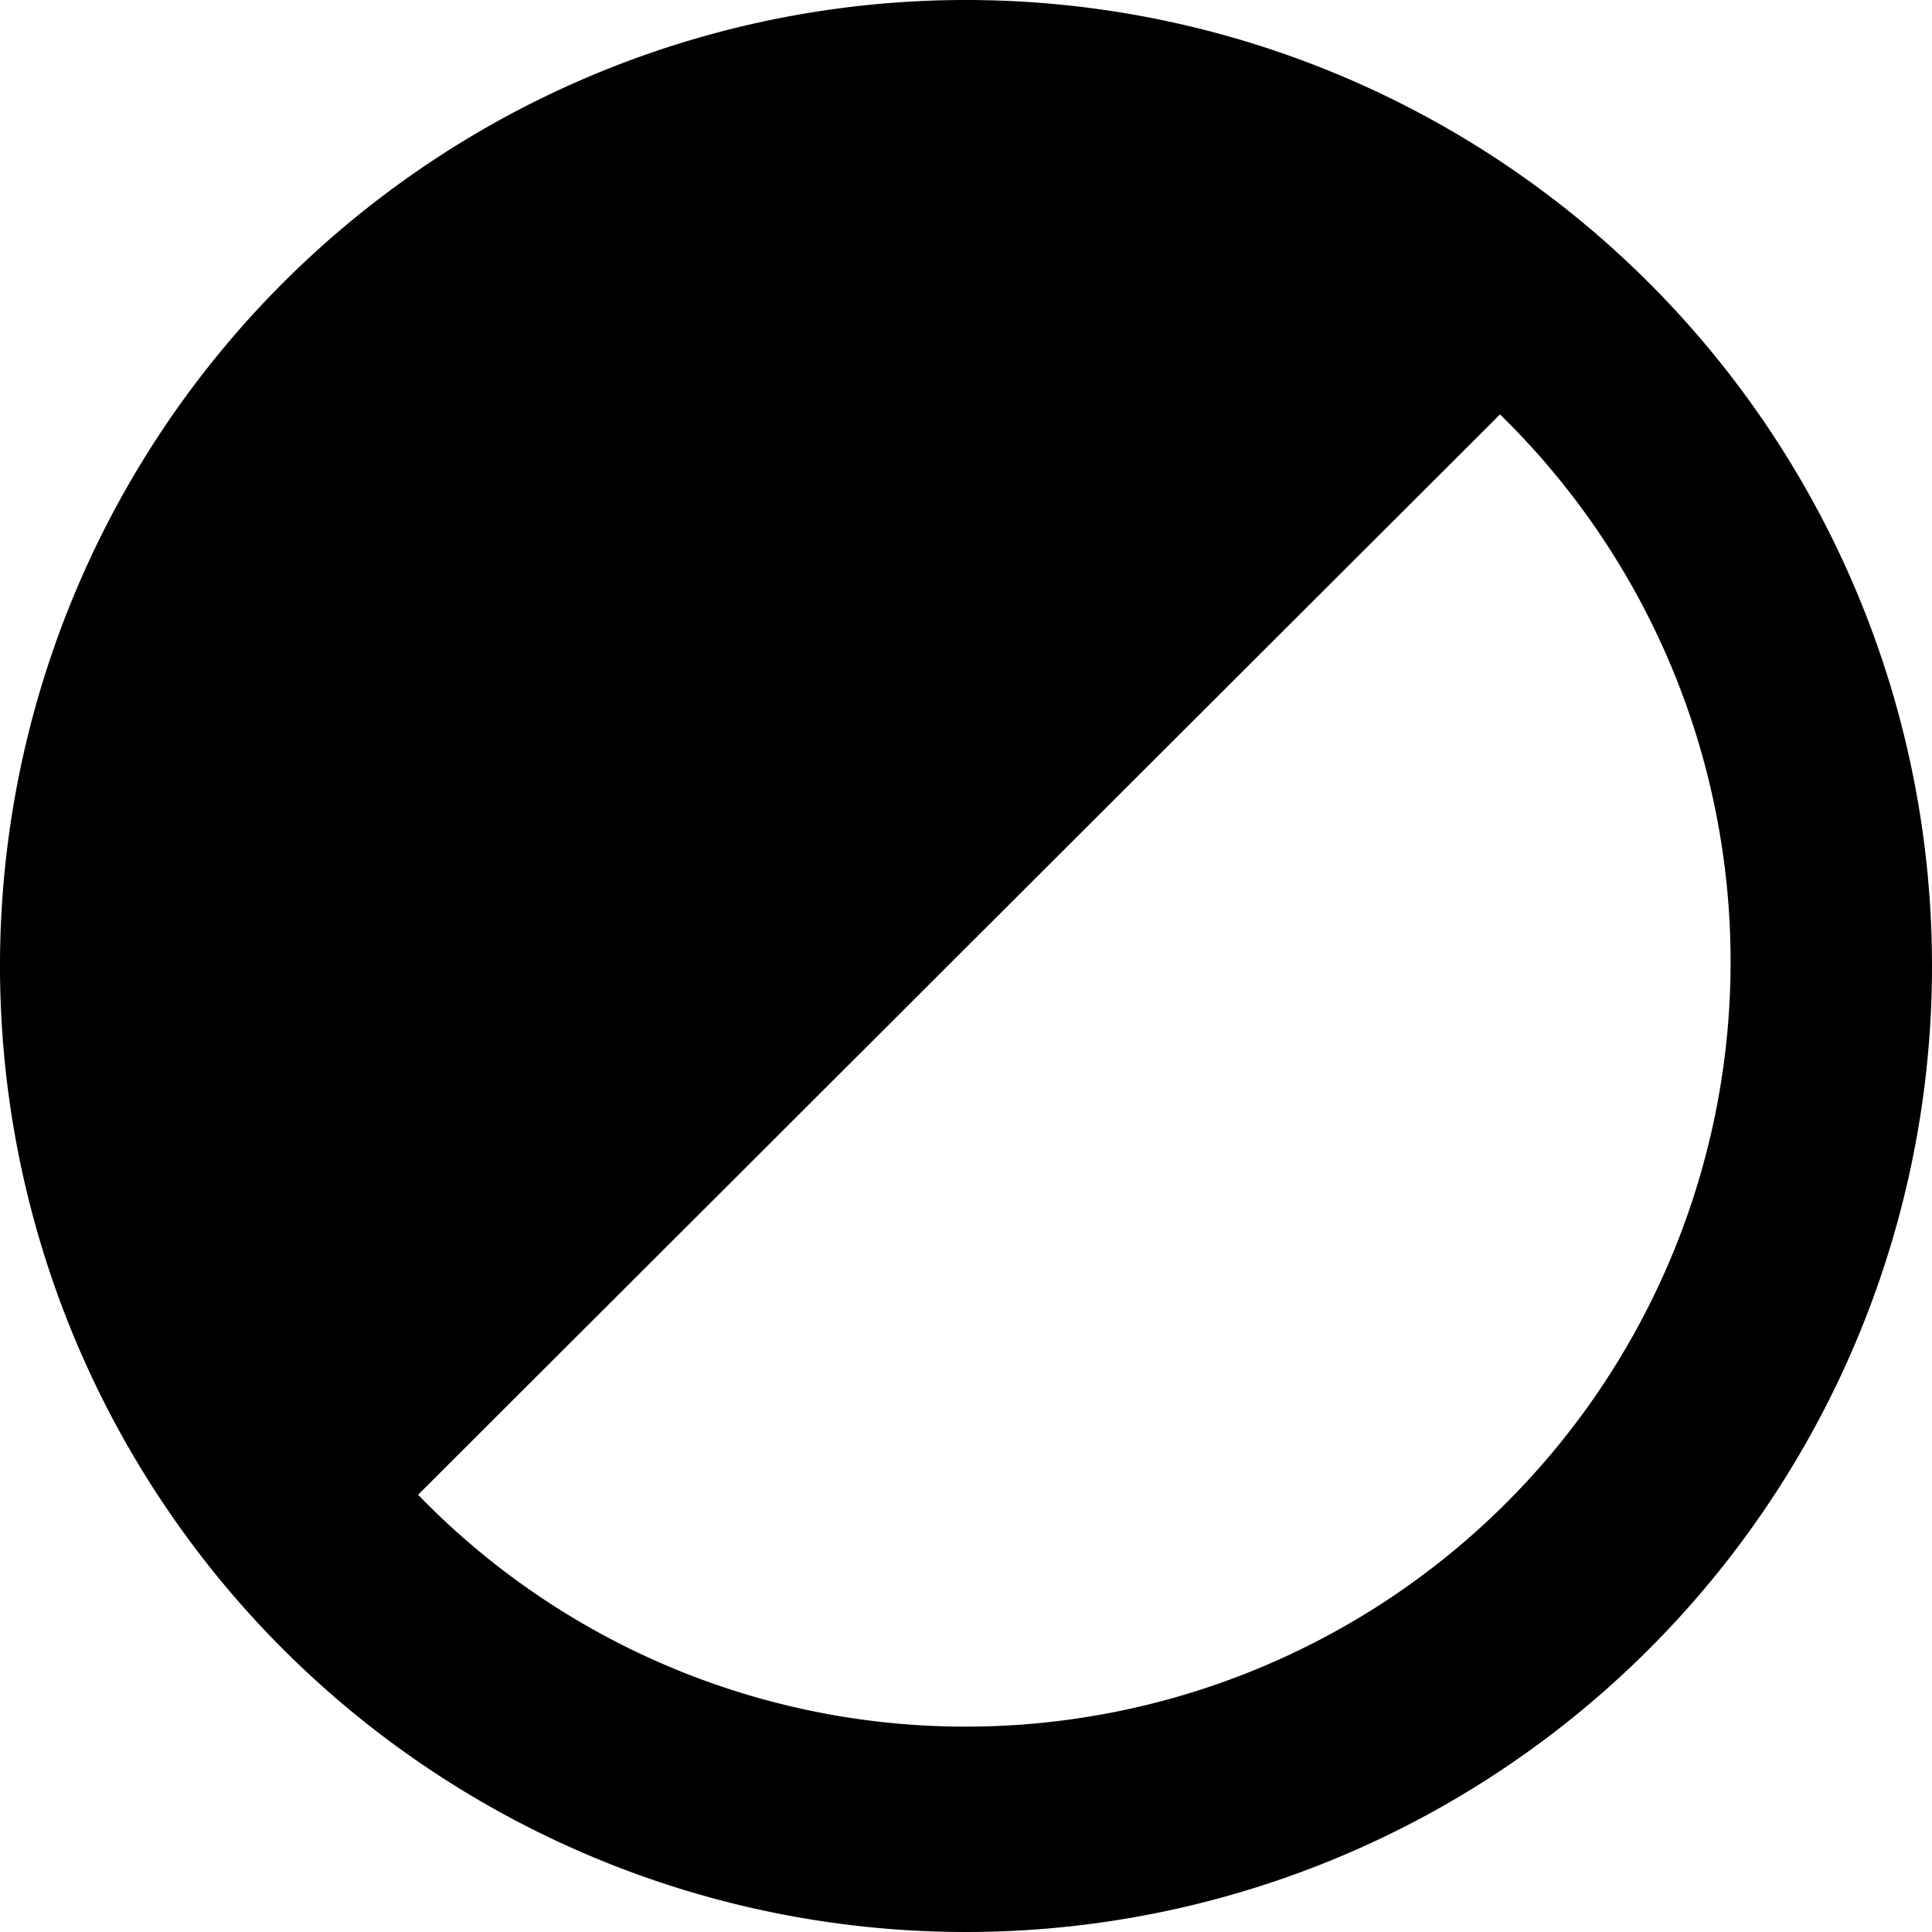 <svg id="Calque_1" data-name="Calque 1" xmlns="http://www.w3.org/2000/svg" viewBox="0 0 100 100"><path d="M50,0a50,50,0,1,0,50,50A50,50,0,0,0,50,0Zm0,89.37a39.45,39.45,0,0,1-28.36-12l56-55.92A39.59,39.59,0,0,1,50,89.37Z"/></svg>